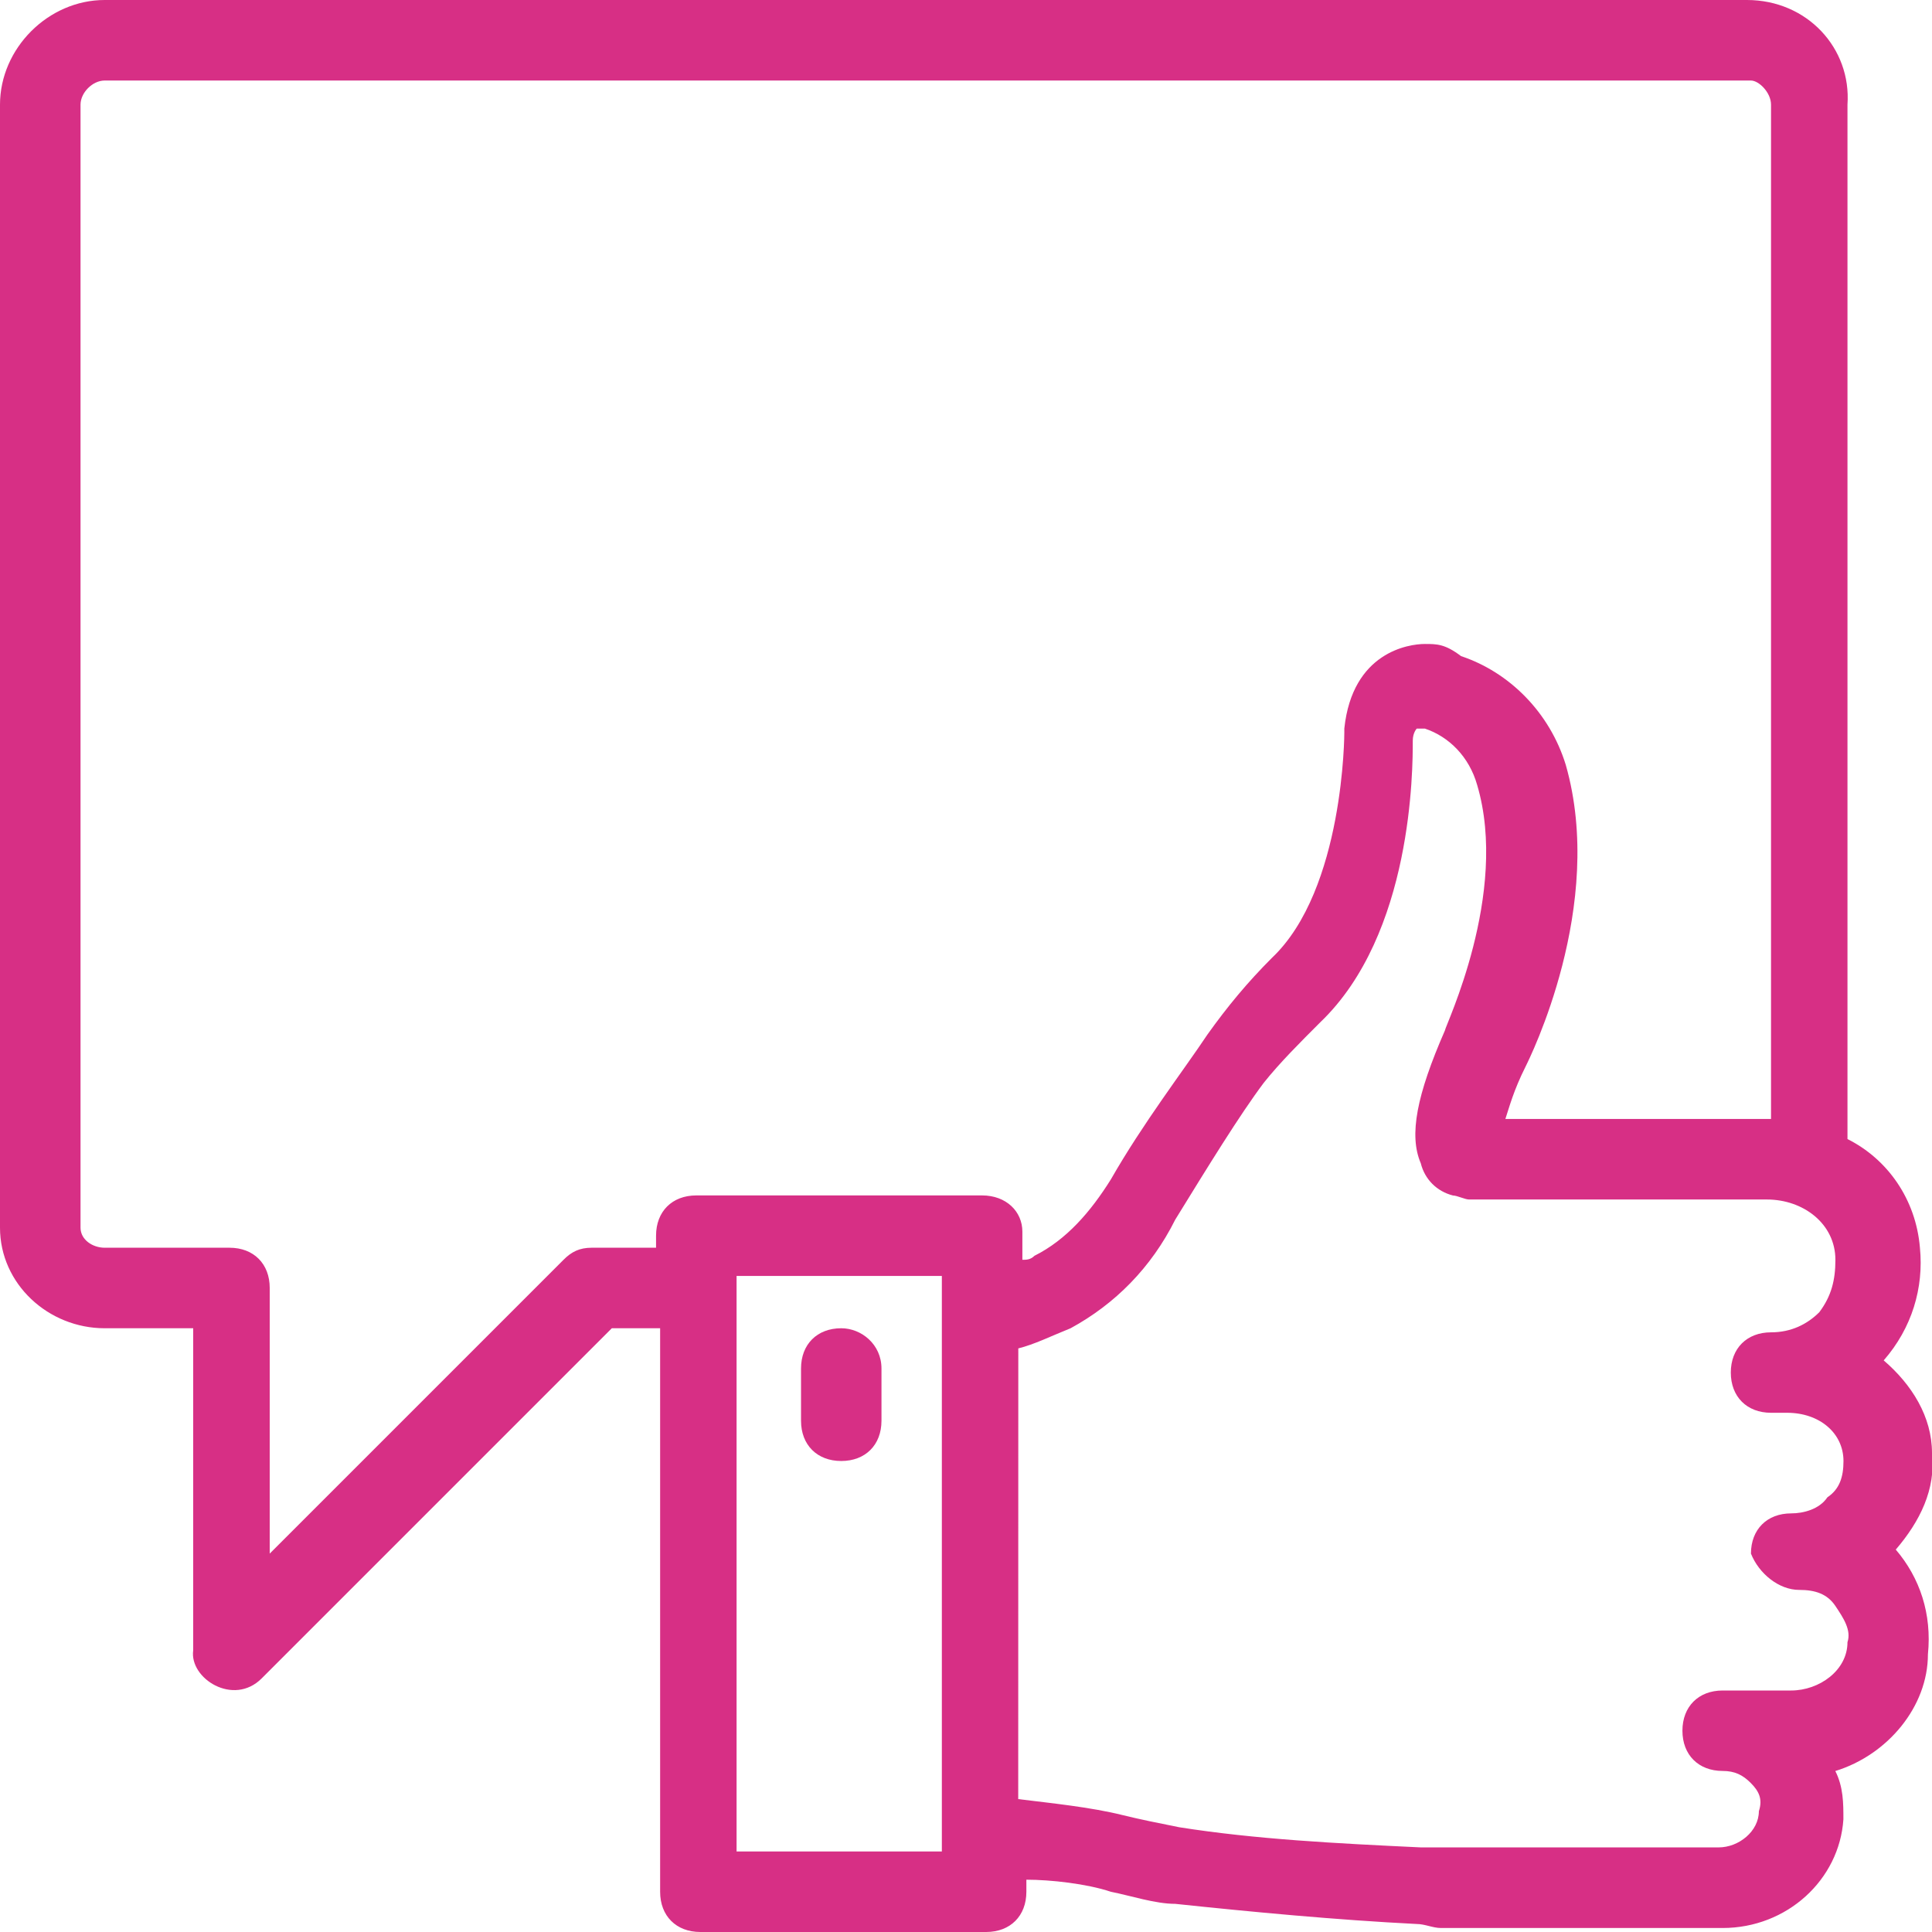 <?xml version="1.0" encoding="UTF-8"?>
<svg xmlns="http://www.w3.org/2000/svg" fill="#D72F85" width="100pt" height="100pt" version="1.1" viewBox="0 0 100 100">
  <g>
    <path d="m98.125 80.207c1.25-1.457 2.082-3.125 1.875-5 0-1.875-1.043-3.543-2.5-4.793 1.457-1.668 2.082-3.75 1.875-5.832-0.207-2.5-1.668-4.582-3.75-5.625v-53.539c0.207-2.918-2.082-5.418-5.207-5.418h-85c-2.918 0-5.418 2.5-5.418 5.418v58.125c0 2.914 2.5 5.207 5.418 5.207h4.582v16.668c-0.207 1.457 2.082 2.918 3.543 1.457l18.125-18.125h2.5v29.168c0 1.25 0.832 2.082 2.082 2.082h14.793c1.25 0 2.082-0.832 2.082-2.082v-0.625c1.25 0 3.125 0.207 4.375 0.625 1.043 0.207 2.293 0.625 3.332 0.625 3.957 0.418 8.332 0.832 12.5 1.043 0.418 0 0.832 0.207 1.25 0.207h14.582c3.332 0 6.043-2.5 6.25-5.625 0-0.832 0-1.668-0.418-2.5 2.707-0.832 4.793-3.332 4.793-6.043 0.211-2.082-0.414-3.957-1.664-5.418zm-49.375-12.289v27.914h-10.625v-29.789h10.625zm2.082-6.043h-14.793c-1.25 0-2.082 0.832-2.082 2.082v0.625h-3.332c-0.625 0-1.043 0.207-1.457 0.625l-15.207 15.207v-13.75c0-1.25-0.832-2.082-2.082-2.082h-6.461c-0.625 0-1.25-0.414-1.25-1.039v-58.125c0-0.625 0.625-1.25 1.25-1.25h85.207c0.418 0 1.043 0.625 1.043 1.25v52.5h-13.75c0.207-0.625 0.418-1.457 1.043-2.707 0.207-0.418 4.168-8.332 2.082-15.625-0.832-2.707-2.918-4.793-5.418-5.625-0.832-0.629-1.25-0.629-1.875-0.629-0.832 0-3.75 0.418-4.168 4.375v0.207s0 8.125-3.75 11.668c-1.25 1.25-2.289 2.5-3.332 3.961-1.25 1.875-3.332 4.582-5 7.5-1.043 1.668-2.293 3.125-3.957 3.957-0.207 0.207-0.418 0.207-0.625 0.207v-1.457c0-1.043-0.836-1.875-2.086-1.875zm42.293 20.418c0.832 0 1.457 0.207 1.875 0.832s0.832 1.25 0.625 1.875c0 1.457-1.457 2.5-2.918 2.5h-3.543c-1.25 0-2.082 0.832-2.082 2.082s0.832 2.082 2.082 2.082c0.625 0 1.043 0.207 1.457 0.625 0.418 0.418 0.625 0.832 0.418 1.457 0 1.043-1.043 1.875-2.082 1.875h-14.582-0.418-0.418c-4.375-0.207-8.543-0.418-12.5-1.043-1.043-0.207-2.082-0.418-2.918-0.625-1.668-0.418-3.75-0.625-5.418-0.832l0.004-23.328c0.832-0.207 1.668-0.625 2.707-1.043 2.293-1.25 4.168-3.125 5.418-5.625 1.668-2.707 3.332-5.418 4.582-7.082 0.832-1.043 1.875-2.082 2.918-3.125 4.793-4.582 4.793-13.125 4.793-14.582 0-0.418 0.207-0.625 0.207-0.625h0.418c1.25 0.418 2.293 1.457 2.707 2.918 1.668 5.625-1.668 12.5-1.668 12.707-1.457 3.332-1.875 5.418-1.25 6.875 0.207 0.832 0.832 1.457 1.668 1.668 0.207 0 0.625 0.207 0.832 0.207h15.418c1.875 0 3.543 1.25 3.543 3.125 0 1.043-0.207 1.875-0.832 2.707-0.625 0.625-1.457 1.043-2.5 1.043-1.25 0-2.082 0.832-2.082 2.082s0.832 2.082 2.082 2.082h0.832c1.668 0 2.918 1.043 2.918 2.5 0 0.832-0.207 1.457-0.832 1.875-0.418 0.625-1.25 0.832-1.875 0.832-1.25 0-2.082 0.832-2.082 2.082 0.414 1.043 1.453 1.879 2.496 1.879z"></path>
    <path d="m43.543 68.75c-1.25 0-2.082 0.832-2.082 2.082v2.707c0 1.25 0.832 2.082 2.082 2.082s2.082-0.832 2.082-2.082v-2.707c0-1.25-1.043-2.082-2.082-2.082z"></path>
  </g>
</svg>
